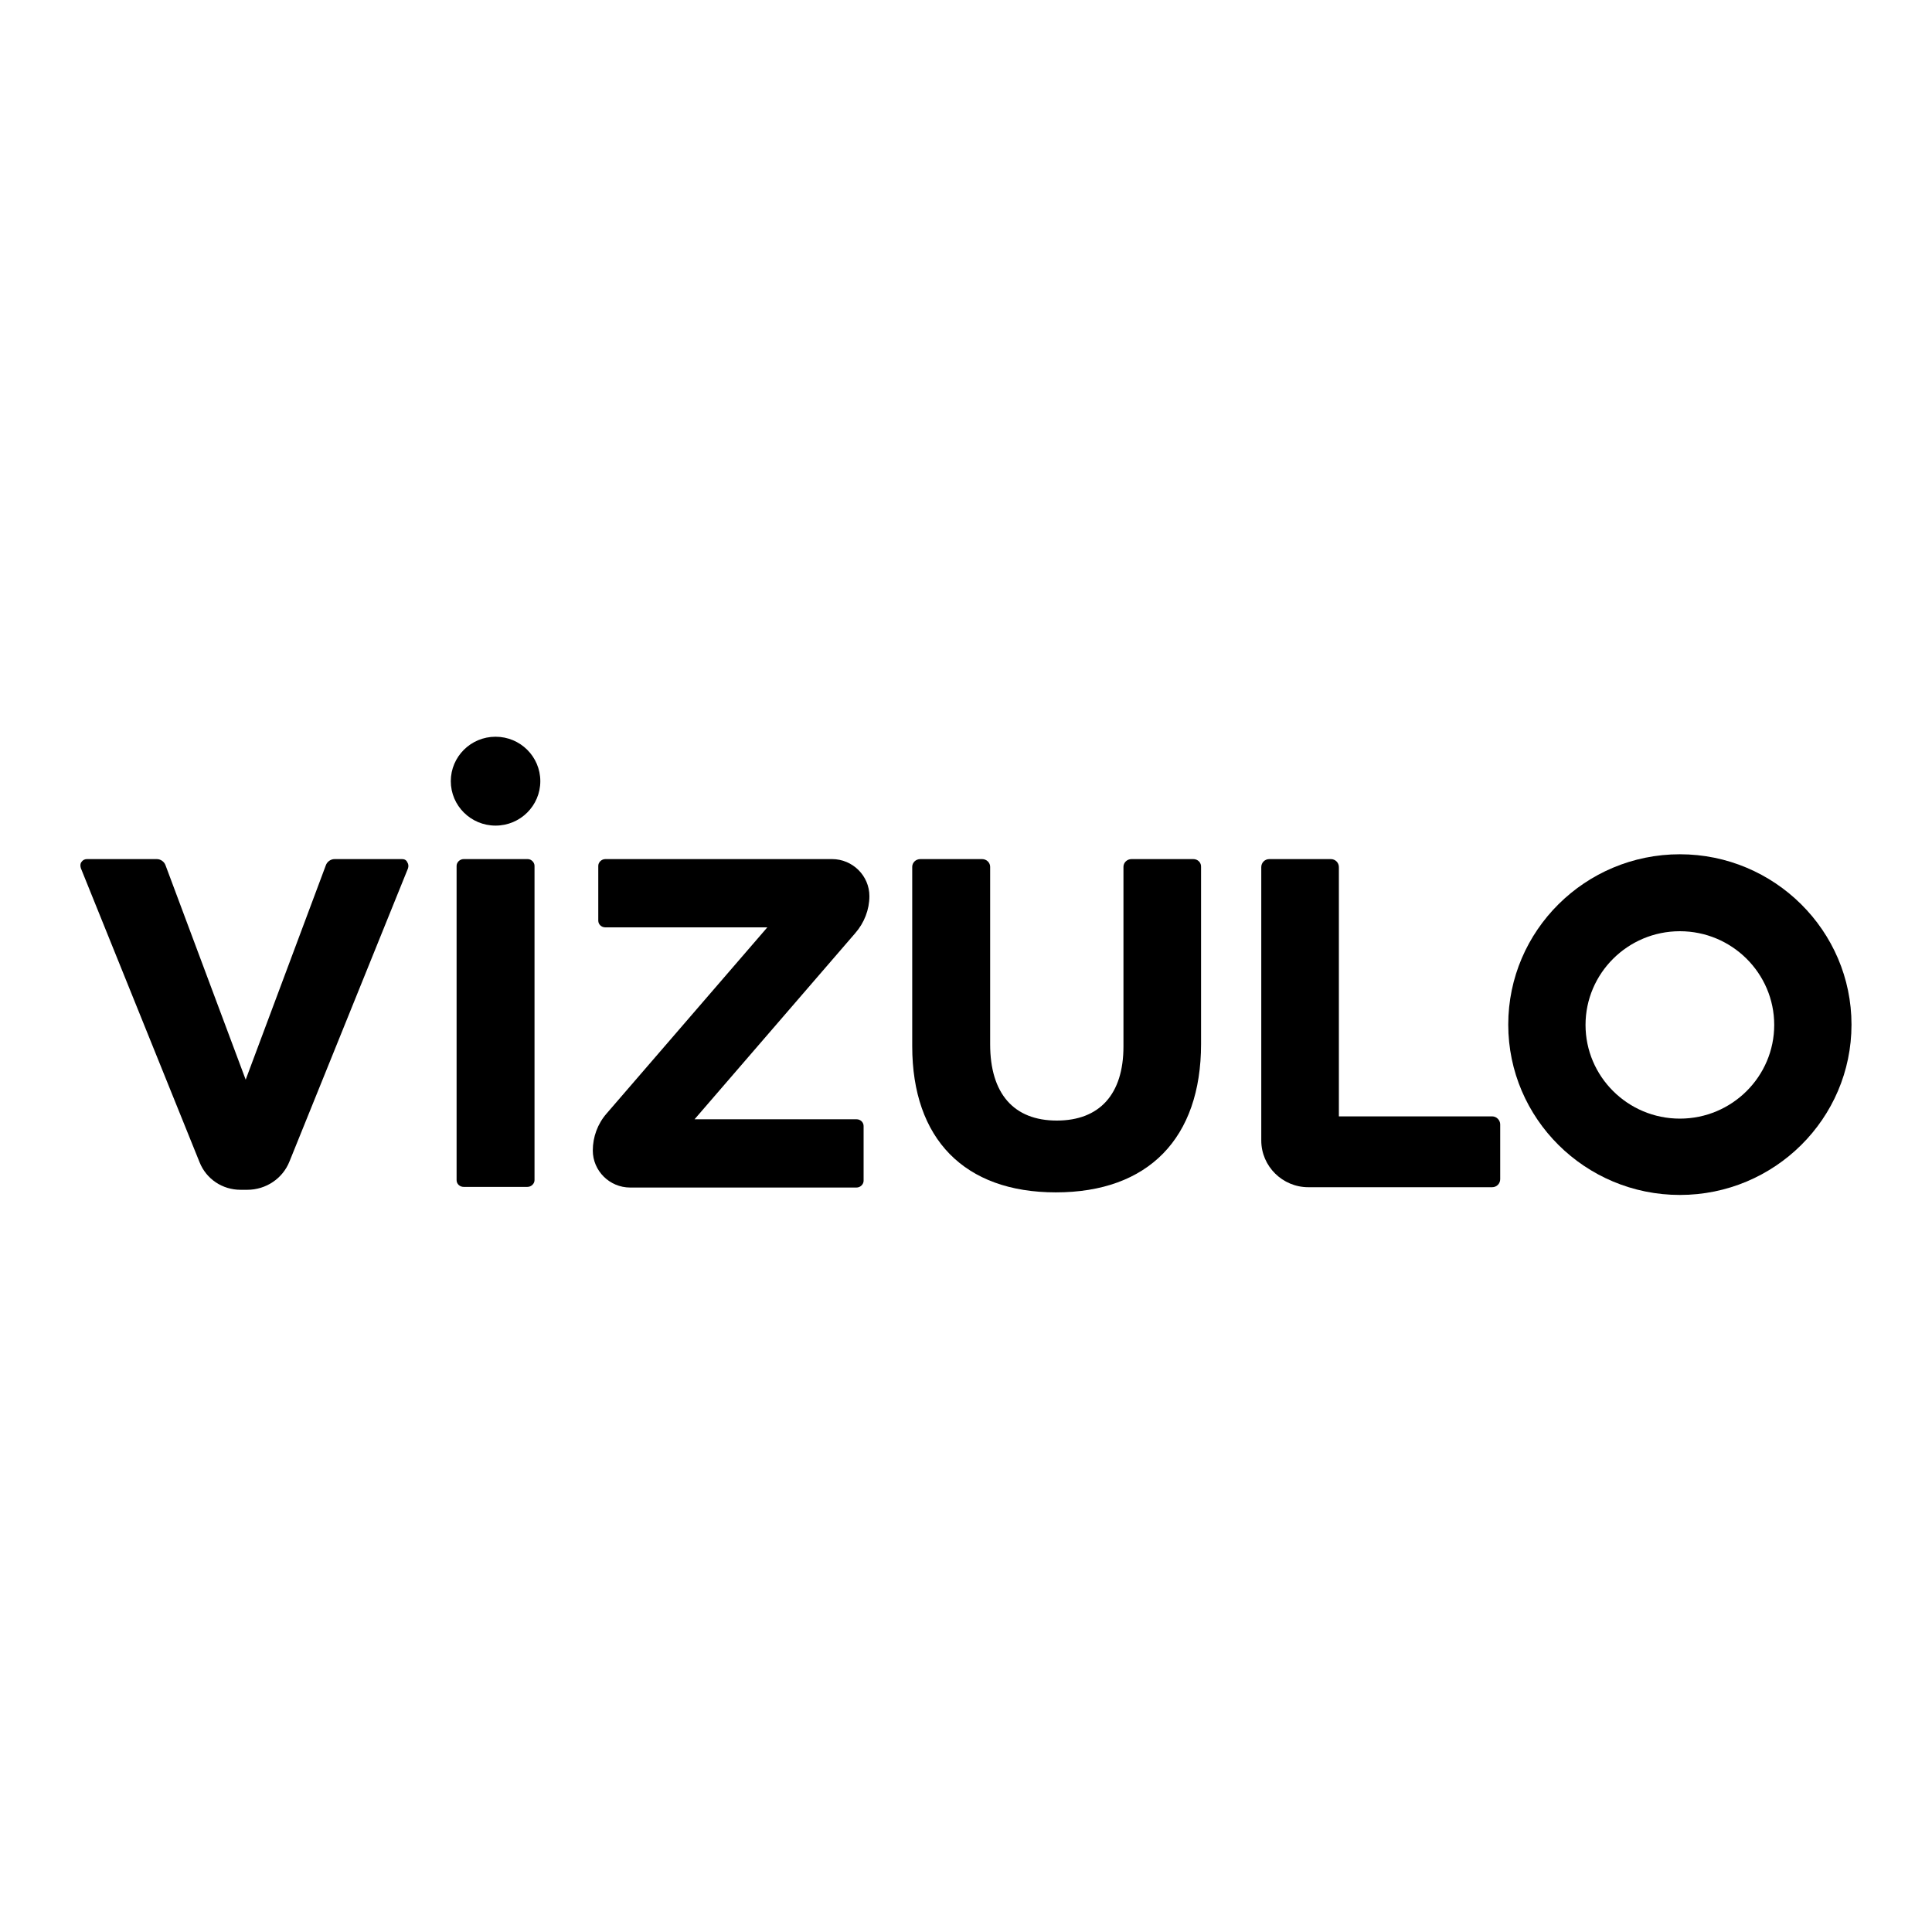 <?xml version="1.0" encoding="UTF-8"?>
<svg xmlns="http://www.w3.org/2000/svg" xmlns:xlink="http://www.w3.org/1999/xlink" version="1.1" id="Ebene_1" x="0px" y="0px" width="600px" height="600px" viewBox="0 0 600 600" xml:space="preserve">
<g>
	<g>
		<path d="M124.9,266.8h-21c-1.2,0-2.3,0.8-2.7,1.9l-24.9,66.6l-24.9-66.6c-0.4-1.1-1.5-1.9-2.7-1.9H27c-0.7,0-1.3,0.3-1.7,0.9    c-0.4,0.5-0.4,1.2-0.2,1.9l36.9,91.4c2.1,5.2,7.1,8.5,12.7,8.5h2.1c5.8,0,11-3.5,13.1-8.8l36.8-91c0.2-0.6,0.2-1.3-0.2-1.9    C126.2,267.1,125.6,266.8,124.9,266.8"></path>
		<path d="M163.9,266.8H144c-1.2,0-2.2,1-2.2,2.1v97.6c0,1.2,1,2.1,2.2,2.1h19.8c1.2,0,2.2-1,2.2-2.1v-97.6    C166,267.8,165,266.8,163.9,266.8"></path>
		<path d="M370.6,266.8h-19.2c-1.4,0-2.5,1.1-2.5,2.4V325c0,14.8-7.4,23-20.7,23c-13.4,0-20.7-8.4-20.7-23.7v-55.1    c0-1.3-1.1-2.4-2.5-2.4h-19.2c-1.4,0-2.5,1.1-2.5,2.4v55.7c0,28.8,16.2,45.4,44.6,45.4c28.7,0,45.1-16.8,45.1-46.1v-54.9    C373.1,267.9,372,266.8,370.6,266.8"></path>
		<path d="M463.4,346.7h-47.6v-77.4c0-1.4-1.1-2.5-2.5-2.5h-19.1c-1.4,0-2.5,1.1-2.5,2.5v84.9c0,8,6.6,14.5,14.6,14.5h57.1    c1.4,0,2.5-1.1,2.5-2.5v-17C465.9,347.9,464.8,346.7,463.4,346.7"></path>
		<path d="M521.7,347.4c-16.2,0-29.3-13.1-29.3-29.1c0-16,13.1-29.1,29.3-29.1c16.2,0,29.3,13.1,29.3,29.1    C551,334.3,537.9,347.4,521.7,347.4 M521.7,265.3c-29.4,0-53.3,23.7-53.3,52.9c0,29.2,23.9,52.9,53.3,52.9    c29.4,0,53.3-23.7,53.3-52.9C575,289.1,551.1,265.3,521.7,265.3"></path>
		<path d="M270,278.3c0-6.3-5.2-11.5-11.6-11.5H188c-1.2,0-2.2,1-2.2,2.1v17c0,1.2,1,2.1,2.2,2.1h50.3l-49.9,57.8    c-2.8,3.2-4.3,7.3-4.3,11.5c0,6.3,5.2,11.5,11.6,11.5h70.3c1.2,0,2.2-1,2.2-2.1v-17c0-1.2-1-2.1-2.2-2.1h-50.3l49.9-57.8    C268.4,286.6,270,282.5,270,278.3"></path>
		<path d="M153.9,228.8c-7.7,0-13.9,6.2-13.9,13.8s6.2,13.8,13.9,13.8c7.7,0,13.9-6.2,13.9-13.8S161.6,228.8,153.9,228.8"></path>
	</g>
</g>
</svg>
